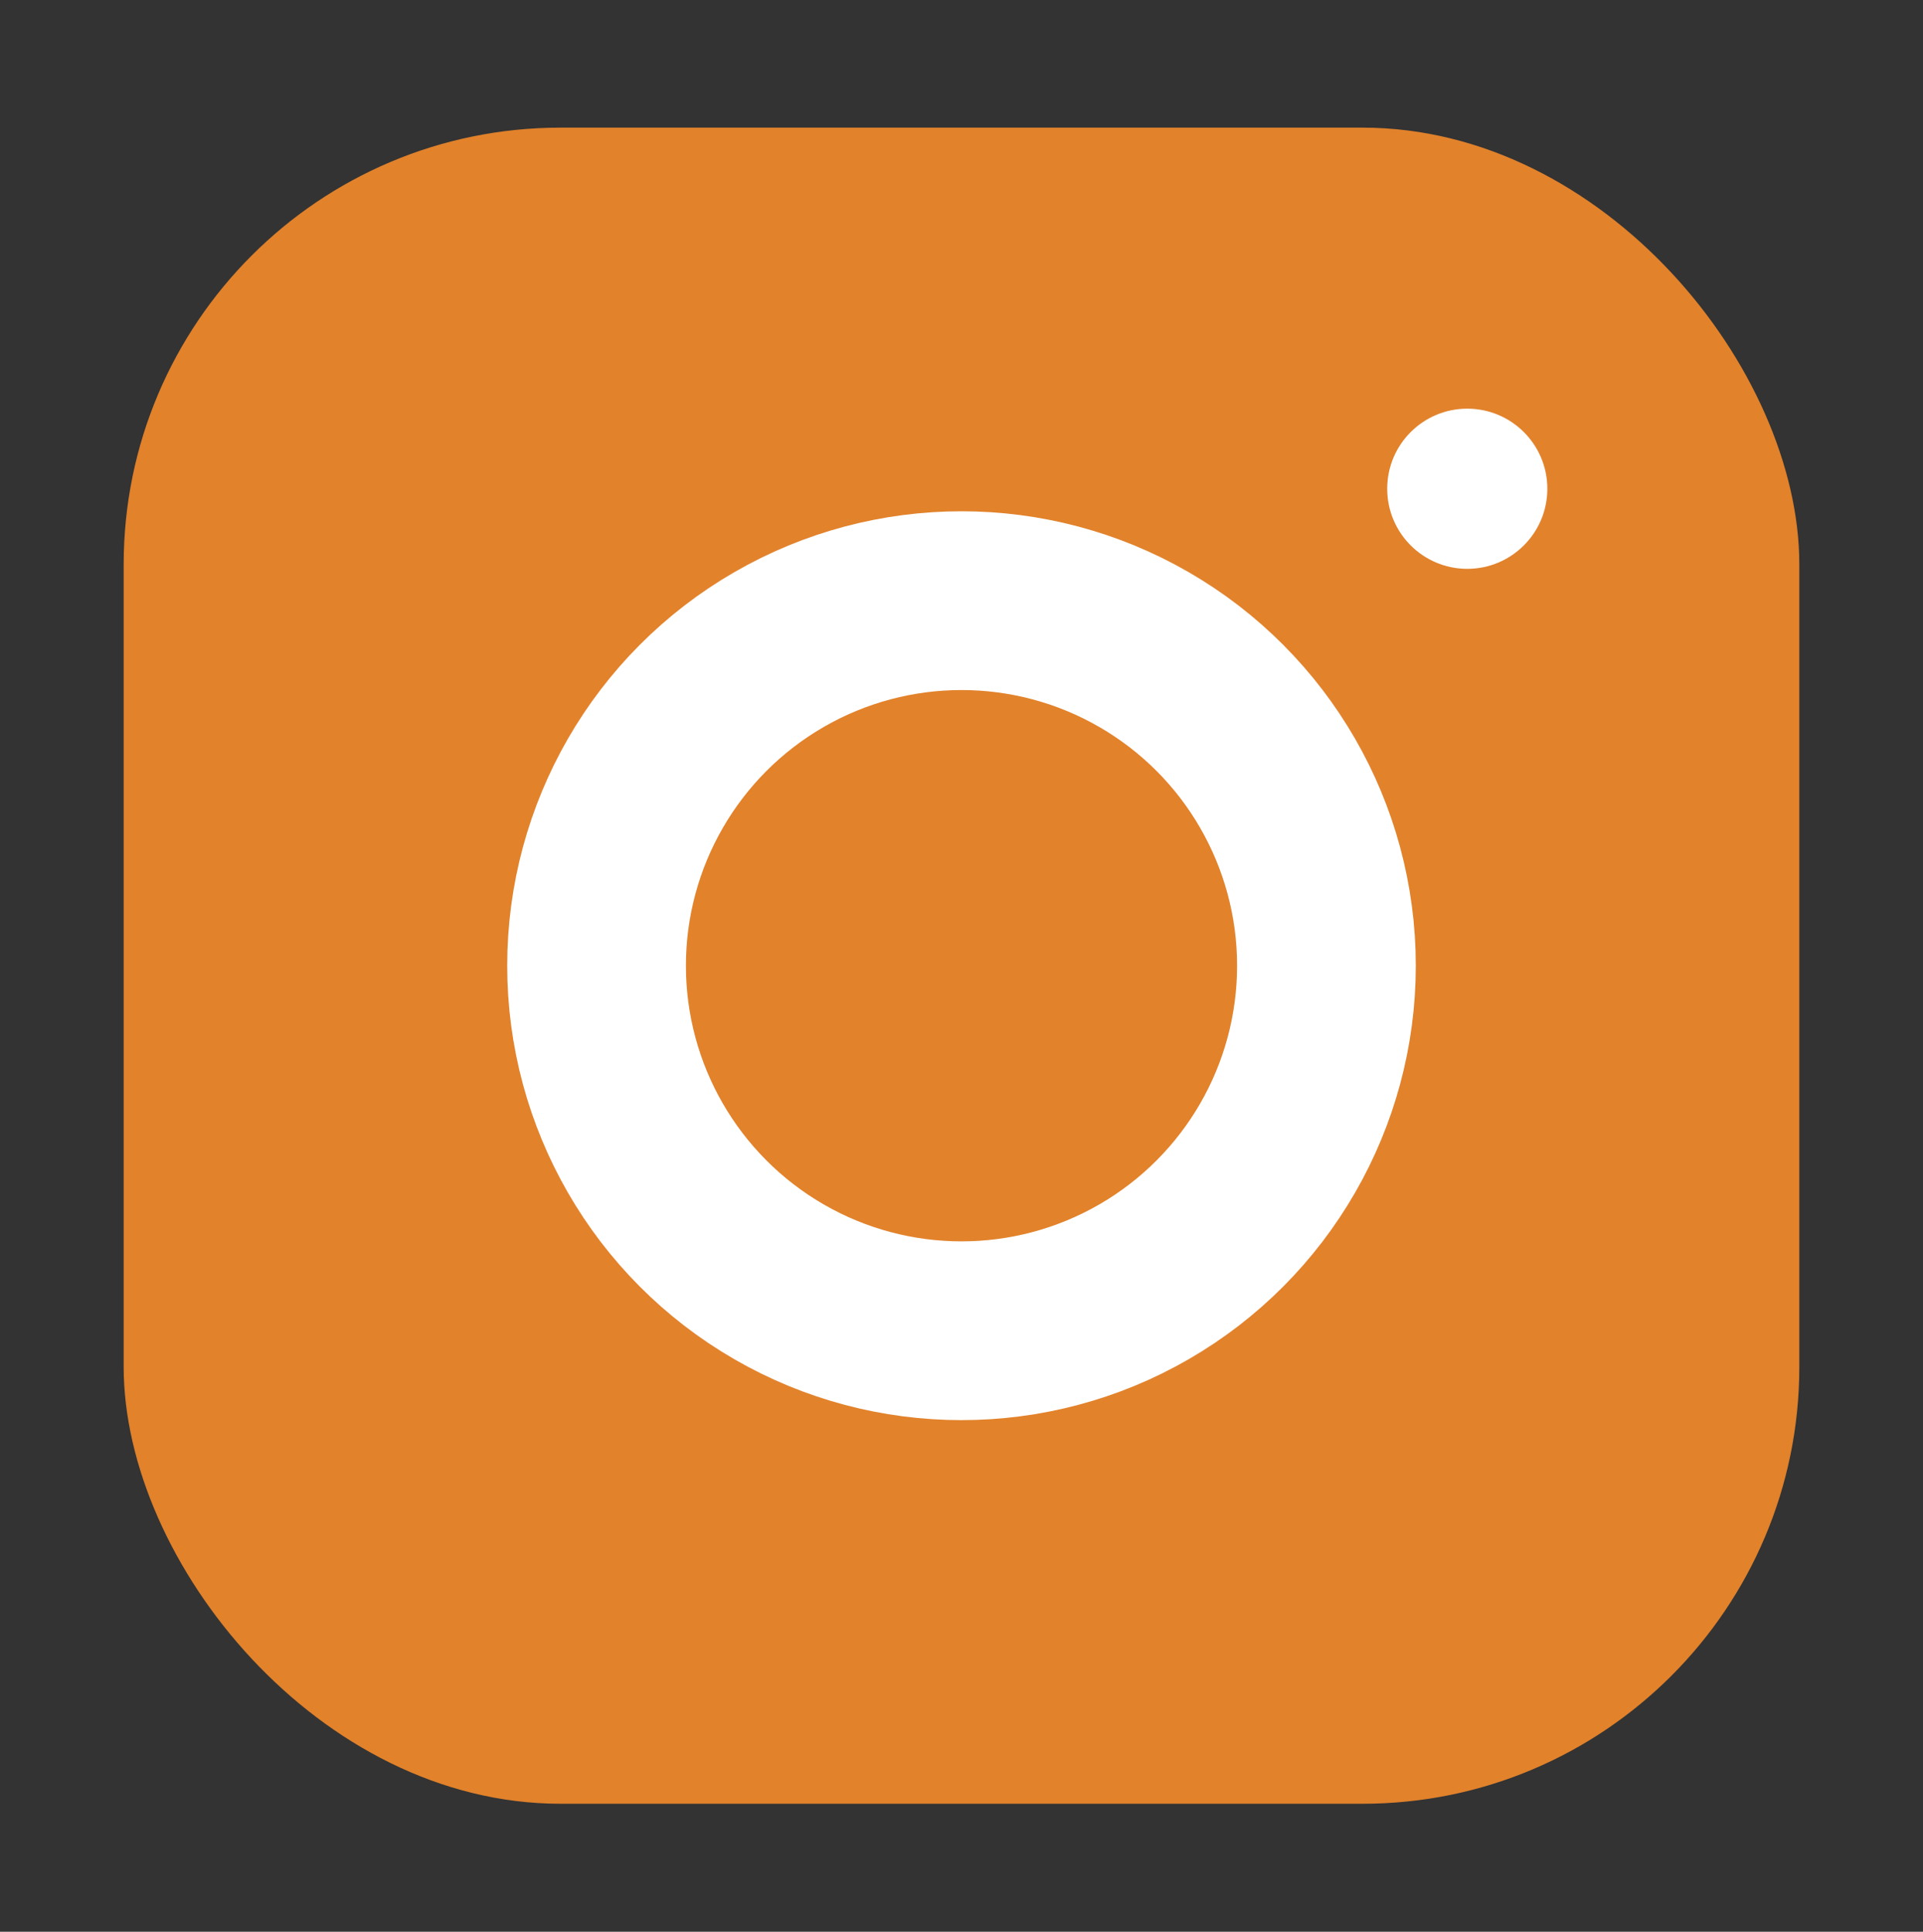 <?xml version="1.0" encoding="UTF-8"?>
<svg id="Capa_1" xmlns="http://www.w3.org/2000/svg" viewBox="0 0 53.8 54.03">
  <rect x="0" y="0" width="53.8" height="54.03" fill="#333333" stroke="none"/>
  <defs>
    <style>
      .cls-1 {
        fill: #fff;
      }

      .cls-2 {
        fill: none;
        stroke: #fff;
        stroke-miterlimit: 10;
        stroke-width: 5px;
      }

      .cls-3 {
        fill: #e2822b;
      }
    </style>
  </defs>
  <rect class="cls-3" x="3.46" y="3.57" width="46.88" height="46.88" rx="12.22" ry="12.22"/>
  <circle class="cls-2" cx="26.9" cy="27.01" r="10.21"/>
  <circle class="cls-1" cx="41.05" cy="13.67" r="2.24"/>
</svg>